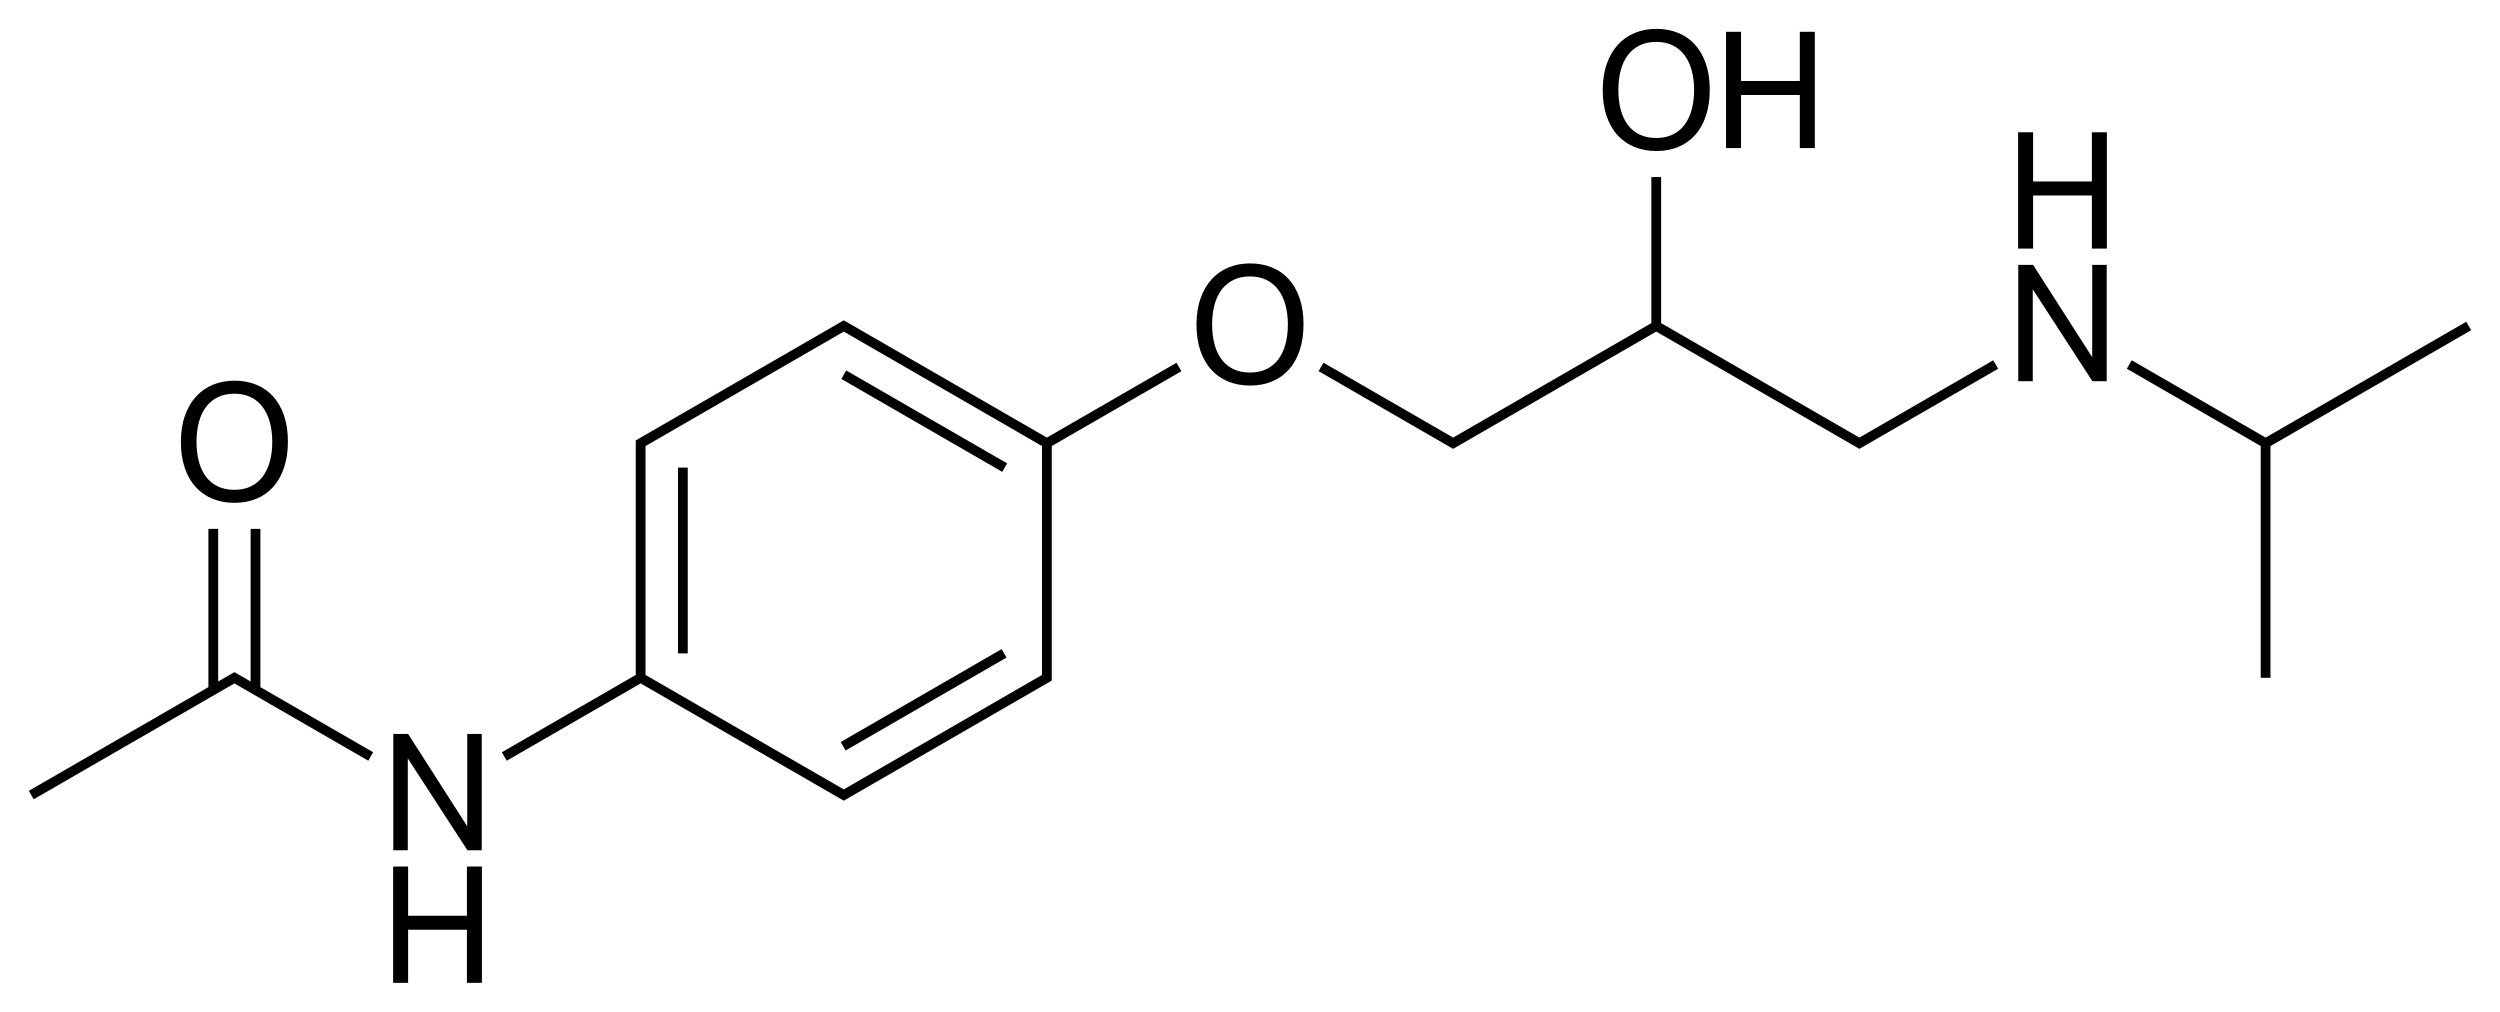 <?xml version="1.0" encoding="utf-8"?>
<!-- Generator: Adobe Illustrator 17.0.0, SVG Export Plug-In . SVG Version: 6.00 Build 0)  -->
<!DOCTYPE svg PUBLIC "-//W3C//DTD SVG 1.1//EN" "http://www.w3.org/Graphics/SVG/1.1/DTD/svg11.dtd">
<svg version="1.1" id="Слой_1" xmlns="http://www.w3.org/2000/svg" xmlns:xlink="http://www.w3.org/1999/xlink" x="0px" y="0px"
	 width="613.956px" height="248.457px" viewBox="0 0 613.956 248.457" enable-background="new 0 0 613.956 248.457"
	 xml:space="preserve">
<g>
	<rect x="166.497" y="114.834" width="2.4" height="45.628"/>
	
		<rect x="225.769" y="149.055" transform="matrix(-0.5 -0.866 0.866 -0.5 191.469 454.347)" width="2.4" height="45.628"/>
	<rect x="204.155" y="102.227" transform="matrix(-0.866 -0.5 0.5 -0.866 371.817 306.483)" width="45.628" height="2.4"/>
	<path d="M288.928,89.084l-31.834,18.379l-49.284-28.454l-0.599-0.346l-0.6,0.346l-49.883,28.8l-0.6,0.345v0.694v2v54.907
		l-32.88,18.983l1.199,2.079l32.881-18.984l49.284,28.454l0.6,0.346l0.599-0.346l48.151-27.8l0,0l1.732-1l0.601-0.345v-0.694v-2
		v-54.907l31.833-18.378L288.928,89.084z M255.895,165.755l-48.683,28.107l-48.683-28.107v-54.907v-1.307l1.132-0.653l0,0
		l47.552-27.454l48.683,28.107v54.907V165.755z"/>
	<path d="M489.508,88.479l-31.748,18.33l0,0l-1.133,0.654l-1.133-0.654l0,0l-47.55-27.453V43.488h-2.4v35.867l-48.683,28.107
		l-31.838-18.382l-1.199,2.079l30.706,17.728l0,0l1.732,1l0.6,0.346l0.599-0.346l1.732-1l0,0l47.552-27.454l47.552,27.454l0,0
		l1.732,1l0.599,0.346l0.599-0.346l1.732-1l0,0l31.748-18.33L489.508,88.479z M406.744,80.048L406.744,80.048L406.744,80.048
		L406.744,80.048z"/>
	<polygon points="606.876,81.088 605.677,79.009 556.393,107.463 523.512,88.479 522.313,90.558 555.193,109.541 555.193,166.448 
		557.593,166.448 557.593,109.541 	"/>
	<polygon points="63.947,129.888 61.547,129.888 61.547,167.363 58.162,165.409 57.563,165.063 56.963,165.409 53.579,167.363 
		53.579,129.888 51.179,129.888 51.179,168.748 7.08,194.209 8.279,196.288 57.563,167.834 90.444,186.818 91.643,184.739 
		63.947,168.748 	"/>
	<path d="M316.478,68.548c-1.147-1.267-2.527-2.227-4.14-2.88s-3.393-0.98-5.34-0.98c-1.92,0-3.687,0.333-5.3,1
		c-1.613,0.667-3,1.64-4.16,2.92c-1.16,1.28-2.067,2.853-2.72,4.72s-0.98,4-0.98,6.4c0,2.4,0.32,4.533,0.96,6.4
		c0.64,1.867,1.54,3.433,2.7,4.7c1.16,1.267,2.547,2.227,4.16,2.88c1.613,0.653,3.393,0.98,5.34,0.98c1.973,0,3.767-0.333,5.38-1
		c1.613-0.667,2.993-1.64,4.14-2.92c1.147-1.28,2.033-2.86,2.66-4.74c0.627-1.88,0.94-4.02,0.94-6.42c0-2.4-0.32-4.527-0.96-6.38
		C318.518,71.375,317.625,69.815,316.478,68.548z M315.678,84.548c-0.4,1.453-0.987,2.693-1.76,3.72
		c-0.773,1.027-1.74,1.82-2.9,2.38c-1.16,0.56-2.5,0.84-4.02,0.84c-1.573,0-2.94-0.28-4.1-0.84c-1.16-0.56-2.127-1.353-2.9-2.38
		c-0.773-1.027-1.353-2.267-1.74-3.72c-0.387-1.453-0.58-3.073-0.58-4.86c0-1.76,0.193-3.367,0.58-4.82
		c0.387-1.453,0.973-2.7,1.76-3.74c0.787-1.04,1.76-1.84,2.92-2.4s2.513-0.84,4.06-0.84c1.52,0,2.853,0.28,4,0.84
		s2.113,1.36,2.9,2.4c0.787,1.04,1.38,2.287,1.78,3.74c0.4,1.453,0.6,3.06,0.6,4.82C316.278,81.475,316.078,83.095,315.678,84.548z"
		/>
	<path d="M397.264,33.228c1.16,1.267,2.547,2.227,4.16,2.88c1.613,0.653,3.393,0.98,5.34,0.98c1.973,0,3.767-0.333,5.38-1
		c1.613-0.667,2.993-1.64,4.14-2.92c1.147-1.28,2.033-2.86,2.66-4.74c0.627-1.88,0.94-4.02,0.94-6.42c0-2.4-0.32-4.527-0.96-6.38
		c-0.64-1.853-1.533-3.413-2.68-4.68c-1.147-1.267-2.527-2.227-4.14-2.88c-1.613-0.653-3.393-0.98-5.34-0.98
		c-1.92,0-3.687,0.333-5.3,1c-1.613,0.667-3,1.64-4.16,2.92c-1.16,1.28-2.067,2.853-2.72,4.72c-0.653,1.867-0.98,4-0.98,6.4
		c0,2.4,0.32,4.533,0.96,6.4C395.204,30.395,396.104,31.962,397.264,33.228z M398.024,17.268c0.387-1.453,0.973-2.7,1.76-3.74
		c0.787-1.04,1.76-1.84,2.92-2.4s2.513-0.84,4.06-0.84c1.52,0,2.853,0.28,4,0.84c1.147,0.56,2.113,1.36,2.9,2.4
		c0.787,1.04,1.38,2.287,1.78,3.74c0.4,1.453,0.6,3.06,0.6,4.82c0,1.787-0.2,3.407-0.6,4.86c-0.4,1.453-0.987,2.693-1.76,3.72
		c-0.773,1.027-1.74,1.82-2.9,2.38c-1.16,0.56-2.5,0.84-4.02,0.84c-1.573,0-2.94-0.28-4.1-0.84c-1.16-0.56-2.127-1.353-2.9-2.38
		c-0.773-1.026-1.353-2.267-1.74-3.72c-0.387-1.453-0.58-3.073-0.58-4.86C397.444,20.328,397.637,18.722,398.024,17.268z"/>
	<polygon points="427.564,23.328 442.004,23.328 442.004,36.368 445.684,36.368 445.684,7.808 442.004,7.808 442.004,19.888 
		427.564,19.888 427.564,7.808 423.884,7.808 423.884,36.368 427.564,36.368 	"/>
	<polygon points="513.81,87.728 499.29,65.048 495.65,65.048 495.65,93.608 499.21,93.608 499.21,71.048 513.85,93.608 
		517.37,93.608 517.37,65.048 513.81,65.048 	"/>
	<polygon points="513.73,44.568 499.29,44.568 499.29,32.488 495.61,32.488 495.61,61.048 499.29,61.048 499.29,48.008 
		513.73,48.008 513.73,61.048 517.41,61.048 517.41,32.488 513.73,32.488 	"/>
	<polygon points="100.146,186.248 114.786,208.808 118.306,208.808 118.306,180.248 114.746,180.248 114.746,202.928 
		100.226,180.248 96.586,180.248 96.586,208.808 100.146,208.808 	"/>
	<polygon points="114.666,224.888 100.226,224.888 100.226,212.808 96.546,212.808 96.546,241.368 100.226,241.368 100.226,228.328 
		114.666,228.328 114.666,241.368 118.346,241.368 118.346,212.808 114.666,212.808 	"/>
	<path d="M48.083,119.628c1.16,1.267,2.547,2.227,4.16,2.88s3.393,0.98,5.34,0.98c1.973,0,3.767-0.333,5.38-1
		c1.613-0.667,2.993-1.64,4.14-2.92c1.147-1.28,2.033-2.86,2.66-4.74c0.627-1.88,0.94-4.02,0.94-6.42s-0.32-4.527-0.96-6.38
		s-1.533-3.413-2.68-4.68c-1.147-1.267-2.527-2.227-4.14-2.88c-1.613-0.653-3.393-0.98-5.34-0.98c-1.92,0-3.687,0.333-5.3,1
		c-1.613,0.667-3,1.64-4.16,2.92c-1.16,1.28-2.067,2.853-2.72,4.72s-0.98,4-0.98,6.4s0.32,4.533,0.96,6.4
		S46.923,118.362,48.083,119.628z M48.843,103.668c0.387-1.453,0.973-2.7,1.76-3.74s1.76-1.84,2.92-2.4s2.513-0.84,4.06-0.84
		c1.52,0,2.853,0.28,4,0.84c1.147,0.56,2.113,1.36,2.9,2.4c0.787,1.04,1.38,2.287,1.78,3.74c0.4,1.453,0.6,3.06,0.6,4.82
		c0,1.787-0.2,3.407-0.6,4.86s-0.987,2.693-1.76,3.72c-0.773,1.027-1.74,1.82-2.9,2.38c-1.16,0.56-2.5,0.84-4.02,0.84
		c-1.573,0-2.94-0.28-4.1-0.84c-1.16-0.56-2.127-1.353-2.9-2.38c-0.773-1.027-1.353-2.267-1.74-3.72
		c-0.387-1.453-0.58-3.073-0.58-4.86C48.263,106.728,48.456,105.122,48.843,103.668z"/>
</g>
</svg>
